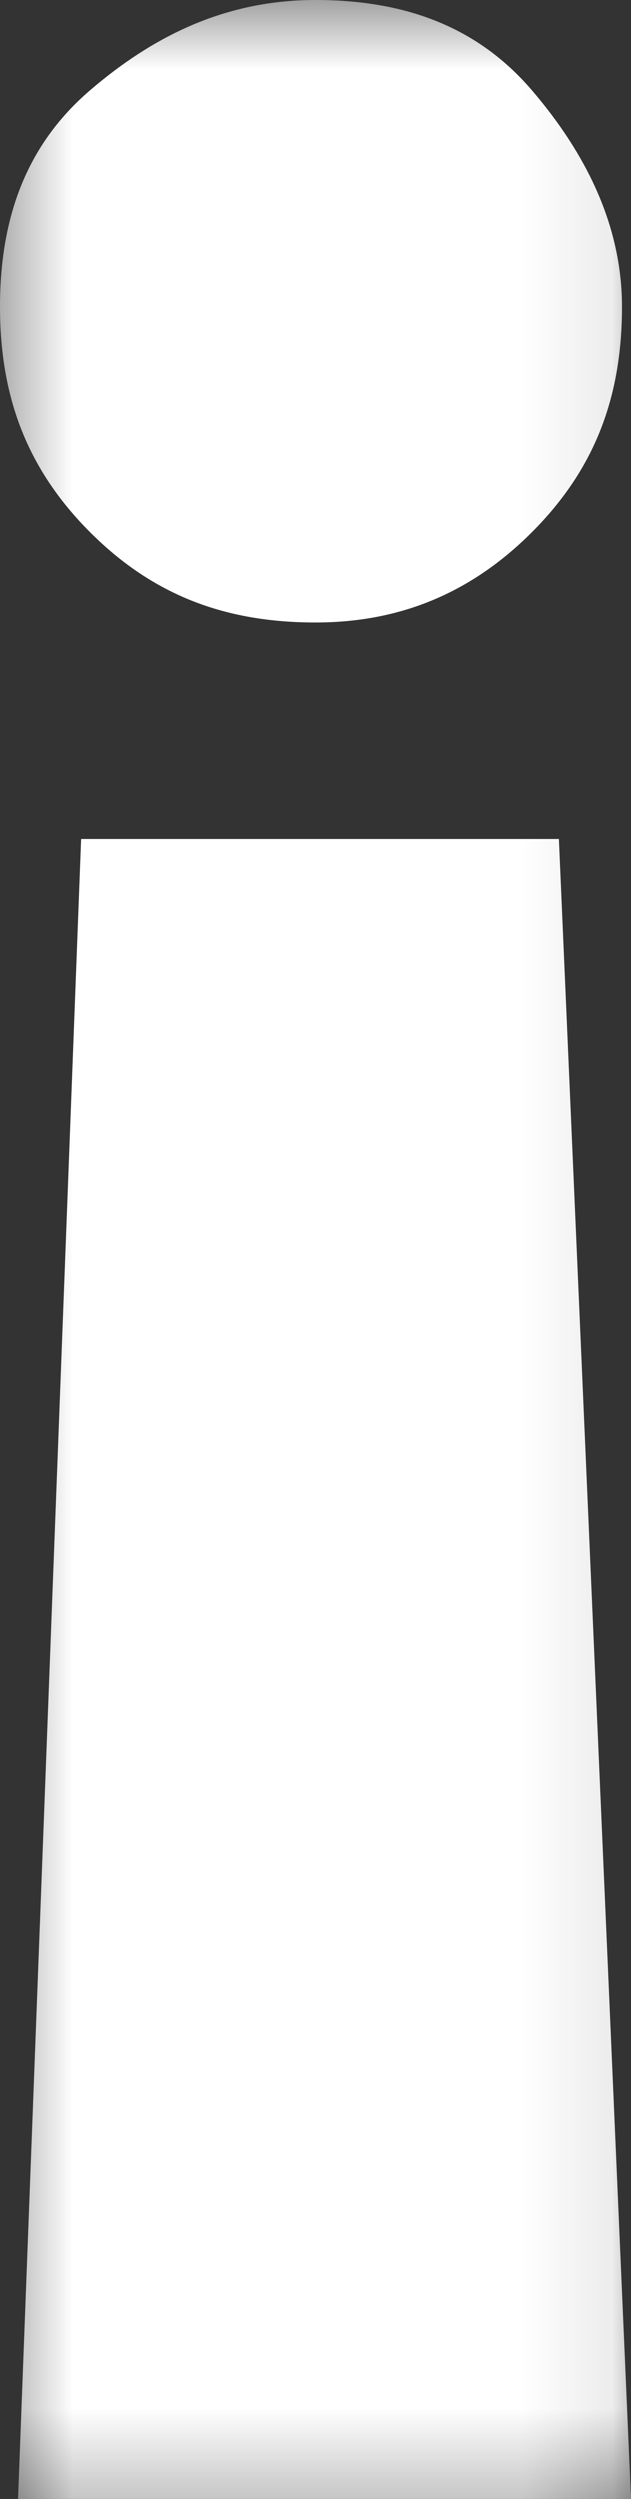 <svg xmlns="http://www.w3.org/2000/svg" xmlns:xlink="http://www.w3.org/1999/xlink" width="7" height="27.7" viewBox="0 0 7 27.7">
  <rect x="0" y="0" width="7" height="27.7" fill="#333333" stroke="none"/>
  <defs>
    <rect id="rect-1" width="7" height="27.7" x="0" y="0"/>
    <mask id="mask-2" maskContentUnits="userSpaceOnUse" maskUnits="userSpaceOnUse">
      <rect width="7" height="27.7" x="0" y="0" fill="black"/>
      <use fill="white" xlink:href="#rect-1"/>
    </mask>
  </defs>
  <g>
    <use fill="none" xlink:href="#rect-1"/>
    <g mask="url(#mask-2)">
      <path fill="rgb(255,255,255)" fill-rule="evenodd" d="M3.5 6.9c.9 0 1.7-.3 2.4-1 .7-.7 1-1.5 1-2.5C6.9 2.5 6.5 1.7 5.9 1 5.3.3 4.5 0 3.5 0 2.5 0 1.7.4 1 1c-.7.6-1 1.4-1 2.4 0 1 .3 1.8 1 2.5.7.7 1.5 1 2.5 1zM.9 9.3L.2 27.7H7L6.2 9.3H.9z"/>
    </g>
  </g>
</svg>
